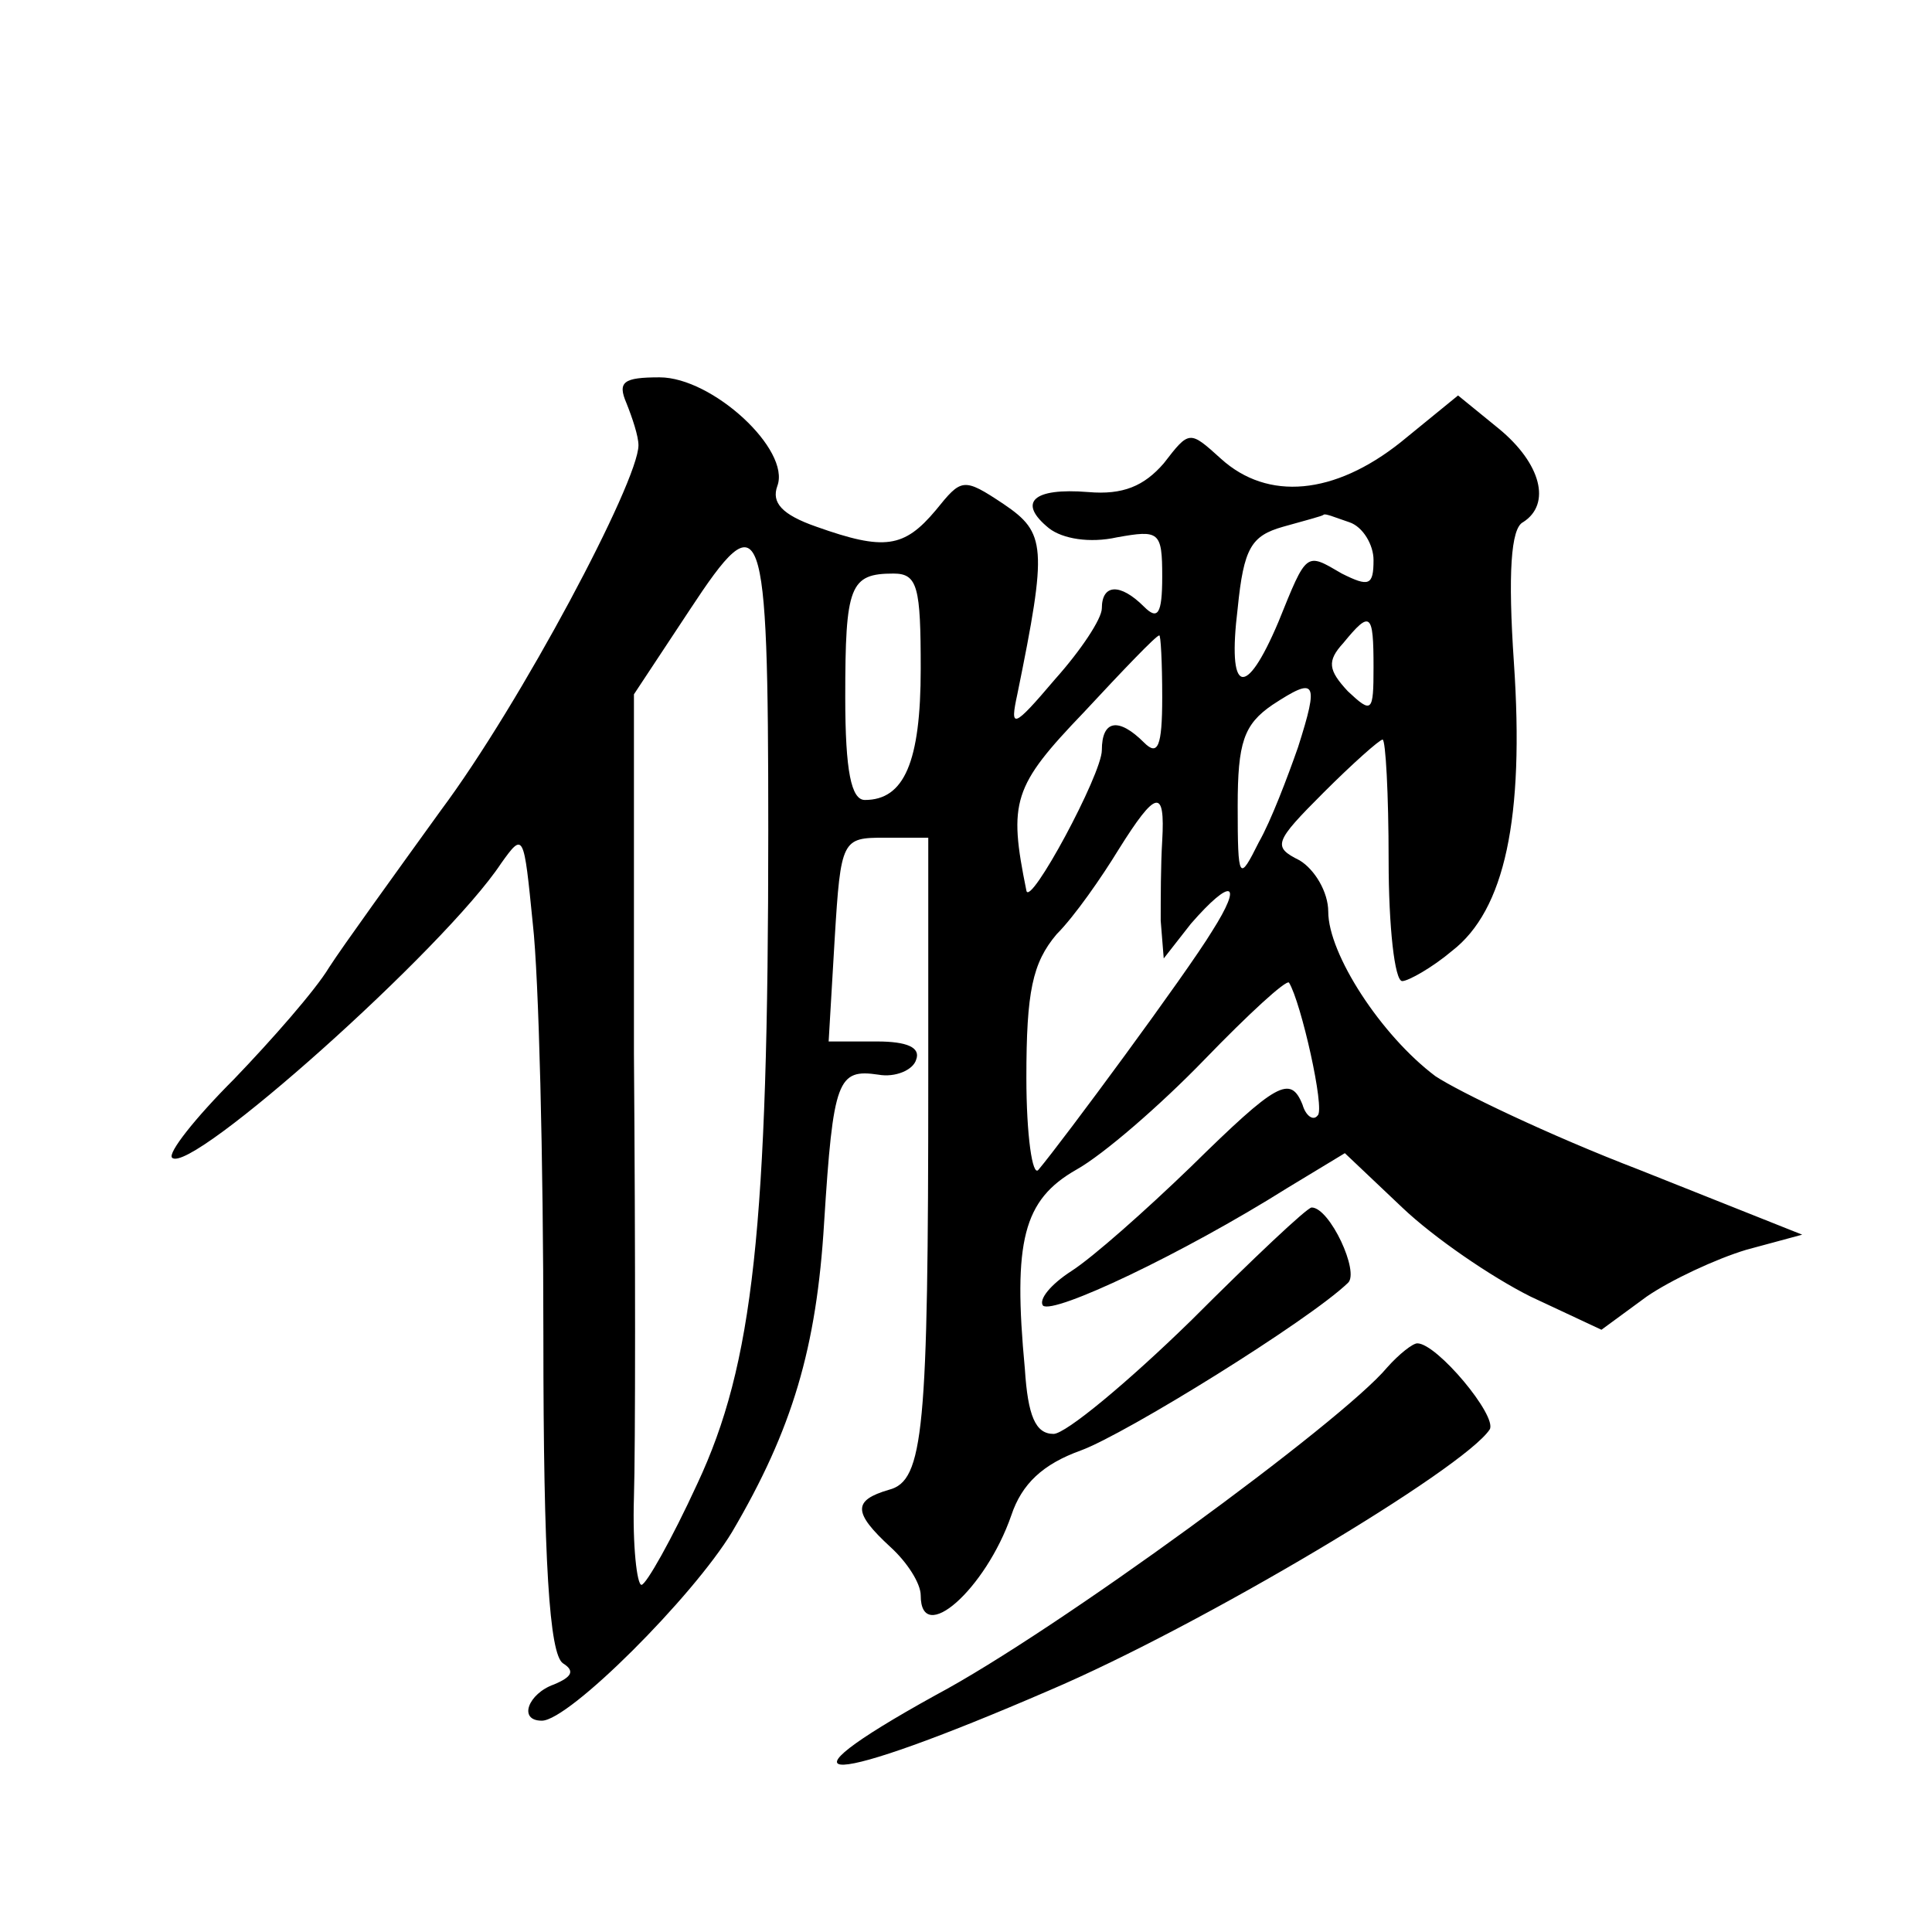 <?xml version="1.0" standalone="no"?>
<!DOCTYPE svg PUBLIC "-//W3C//DTD SVG 20010904//EN"
 "http://www.w3.org/TR/2001/REC-SVG-20010904/DTD/svg10.dtd">
<svg version="1.0" xmlns="http://www.w3.org/2000/svg"
 width="128pt" height="128pt" viewBox="0 0 128 128"
 preserveAspectRatio="xMidYMid meet">
<g transform="translate(0,128) scale(0.1,-0.1)"
fill="#0" stroke="none">
<path d="M415 1013 c4 -10 8 -22 8 -28 0 -24 -78 -171 -131 -242 -31 -43 -65 -90
-74 -104 -9 -15 -38 -48 -63 -74 -26 -26 -44 -49 -41 -52 12 -12 181 139 218 195
15 21 15 20 21 -40 4 -35 7 -157 7 -273 0 -150 4 -211 13 -217 8 -5 6 -9 -6 -14
-17 -6 -24 -24 -8 -24 18 0 100 82 126 125 40 68 56 122 61 205 6 95 9 102 36 98
11 -2 23 3 25 10 3 8 -6 12 -26 12 l-32 0 4 68 c4 66 5 67 33 67 l29 0 0 -160 c0
-233 -3 -266 -26 -272 -24 -7 -24 -15 1 -38 11 -10 20 -24 20 -32 0 -34 43 4 60
53 7 21 21 34 46 43 30 11 151 86 177 111 8 7 -12 50 -24 50 -3 0 -39 -34 -80 -75
-42 -41 -83 -75 -91 -75 -12 0 -17 12 -19 43 -8 85 -1 112 34 132 18 10 56 43 85
73 29 30 54 53 56 51 8 -13 24 -84 19 -88 -3 -4 -8 0 -10 7 -8 20 -17 15 -74 -41
-30 -29 -65 -60 -79 -69 -14 -9 -22 -19 -19 -23 7 -6 92 34 162 78 l38 23 38 -36
c21 -20 59 -46 85 -59 l47 -22 30 22 c16 11 46 25 66 31 l37 10 -108 43 c-60 23
-120 52 -135 62 -36 27 -71 81 -71 109 0 13 -9 28 -19 34 -18 9 -17 12 16 45 19
19 37 35 39 35 2 0 4 -36 4 -80 0 -44 4 -80 9 -80 4 0 20 9 33 20 35 27 48 88 41
191 -4 59 -2 89 6 93 19 12 12 39 -16 62 l-27 22 -38 -31 c-44 -35 -88 -39 -119
-11 -21 19 -21 19 -38 -3 -13 -15 -27 -21 -50 -19 -37 3 -47 -7 -26 -24 9 -7 27
-10 45 -6 28 5 30 4 30 -26 0 -25 -3 -29 -12 -20 -16 16 -28 15 -28 -1 0 -7 -14
-28 -31 -47 -28 -33 -30 -33 -25 -10 20 98 19 107 -9 126 -27 18 -28 17 -45 -4
-21 -25 -34 -27 -79 -11 -23 8 -30 16 -26 27 9 24 -43 72 -78 72 -24 0 -28 -3 -22
-17z m479 -79 c9 -3 16 -15 16 -25 0 -17 -3 -18 -21 -9 -24 14 -23 15 -42 -32 -22
-52 -34 -48 -27 9 4 40 9 48 30 54 14 4 26 7 27 8 1 1 8 -2 17 -5z m-385 -204 c0
-264 -10 -354 -47 -433 -17 -37 -34 -67 -37 -67 -3 0 -6 26 -5 58 1 31 1 164 0
294 l0 238 37 56 c48 73 52 64 52 -146z m101 107 c0 -62 -11 -87 -37 -87 -9 0 -13
19 -13 68 0 74 3 82 32 82 16 0 18 -9 18 -63z m300 1 c0 -30 -1 -31 -17 -16 -13
14 -14 20 -3 32 18 22 20 20 20 -16z m-140 -20 c0 -33 -3 -39 -12 -30 -17 17 -28
15 -28 -5 0 -16 -48 -105 -50 -93 -12 59 -9 69 38 118 26 28 48 51 50 51 1 1 2
-18 2 -41z m90 -33 c-7 -20 -18 -49 -26 -63 -13 -26 -14 -26 -14 24 0 42 4 54 23
67 29 19 31 16 17 -28z m-90 -62 c-1 -16 -1 -39 -1 -53 l2 -25 18 23 c27 31 35
28 14 -5 -17 -28 -99 -139 -115 -158 -4 -5 -8 23 -8 61 0 57 4 76 20 95 12 12 30
38 41 56 25 40 31 41 29 6z M919 374 c-30 -36 -220 -175 -299 -217 -114 -63 -73
-61 75 3 101 43 275 147 292 173 5 9 -35 57 -48 57 -3 0 -12 -7 -20 -16z"/>
</g>
</svg>

